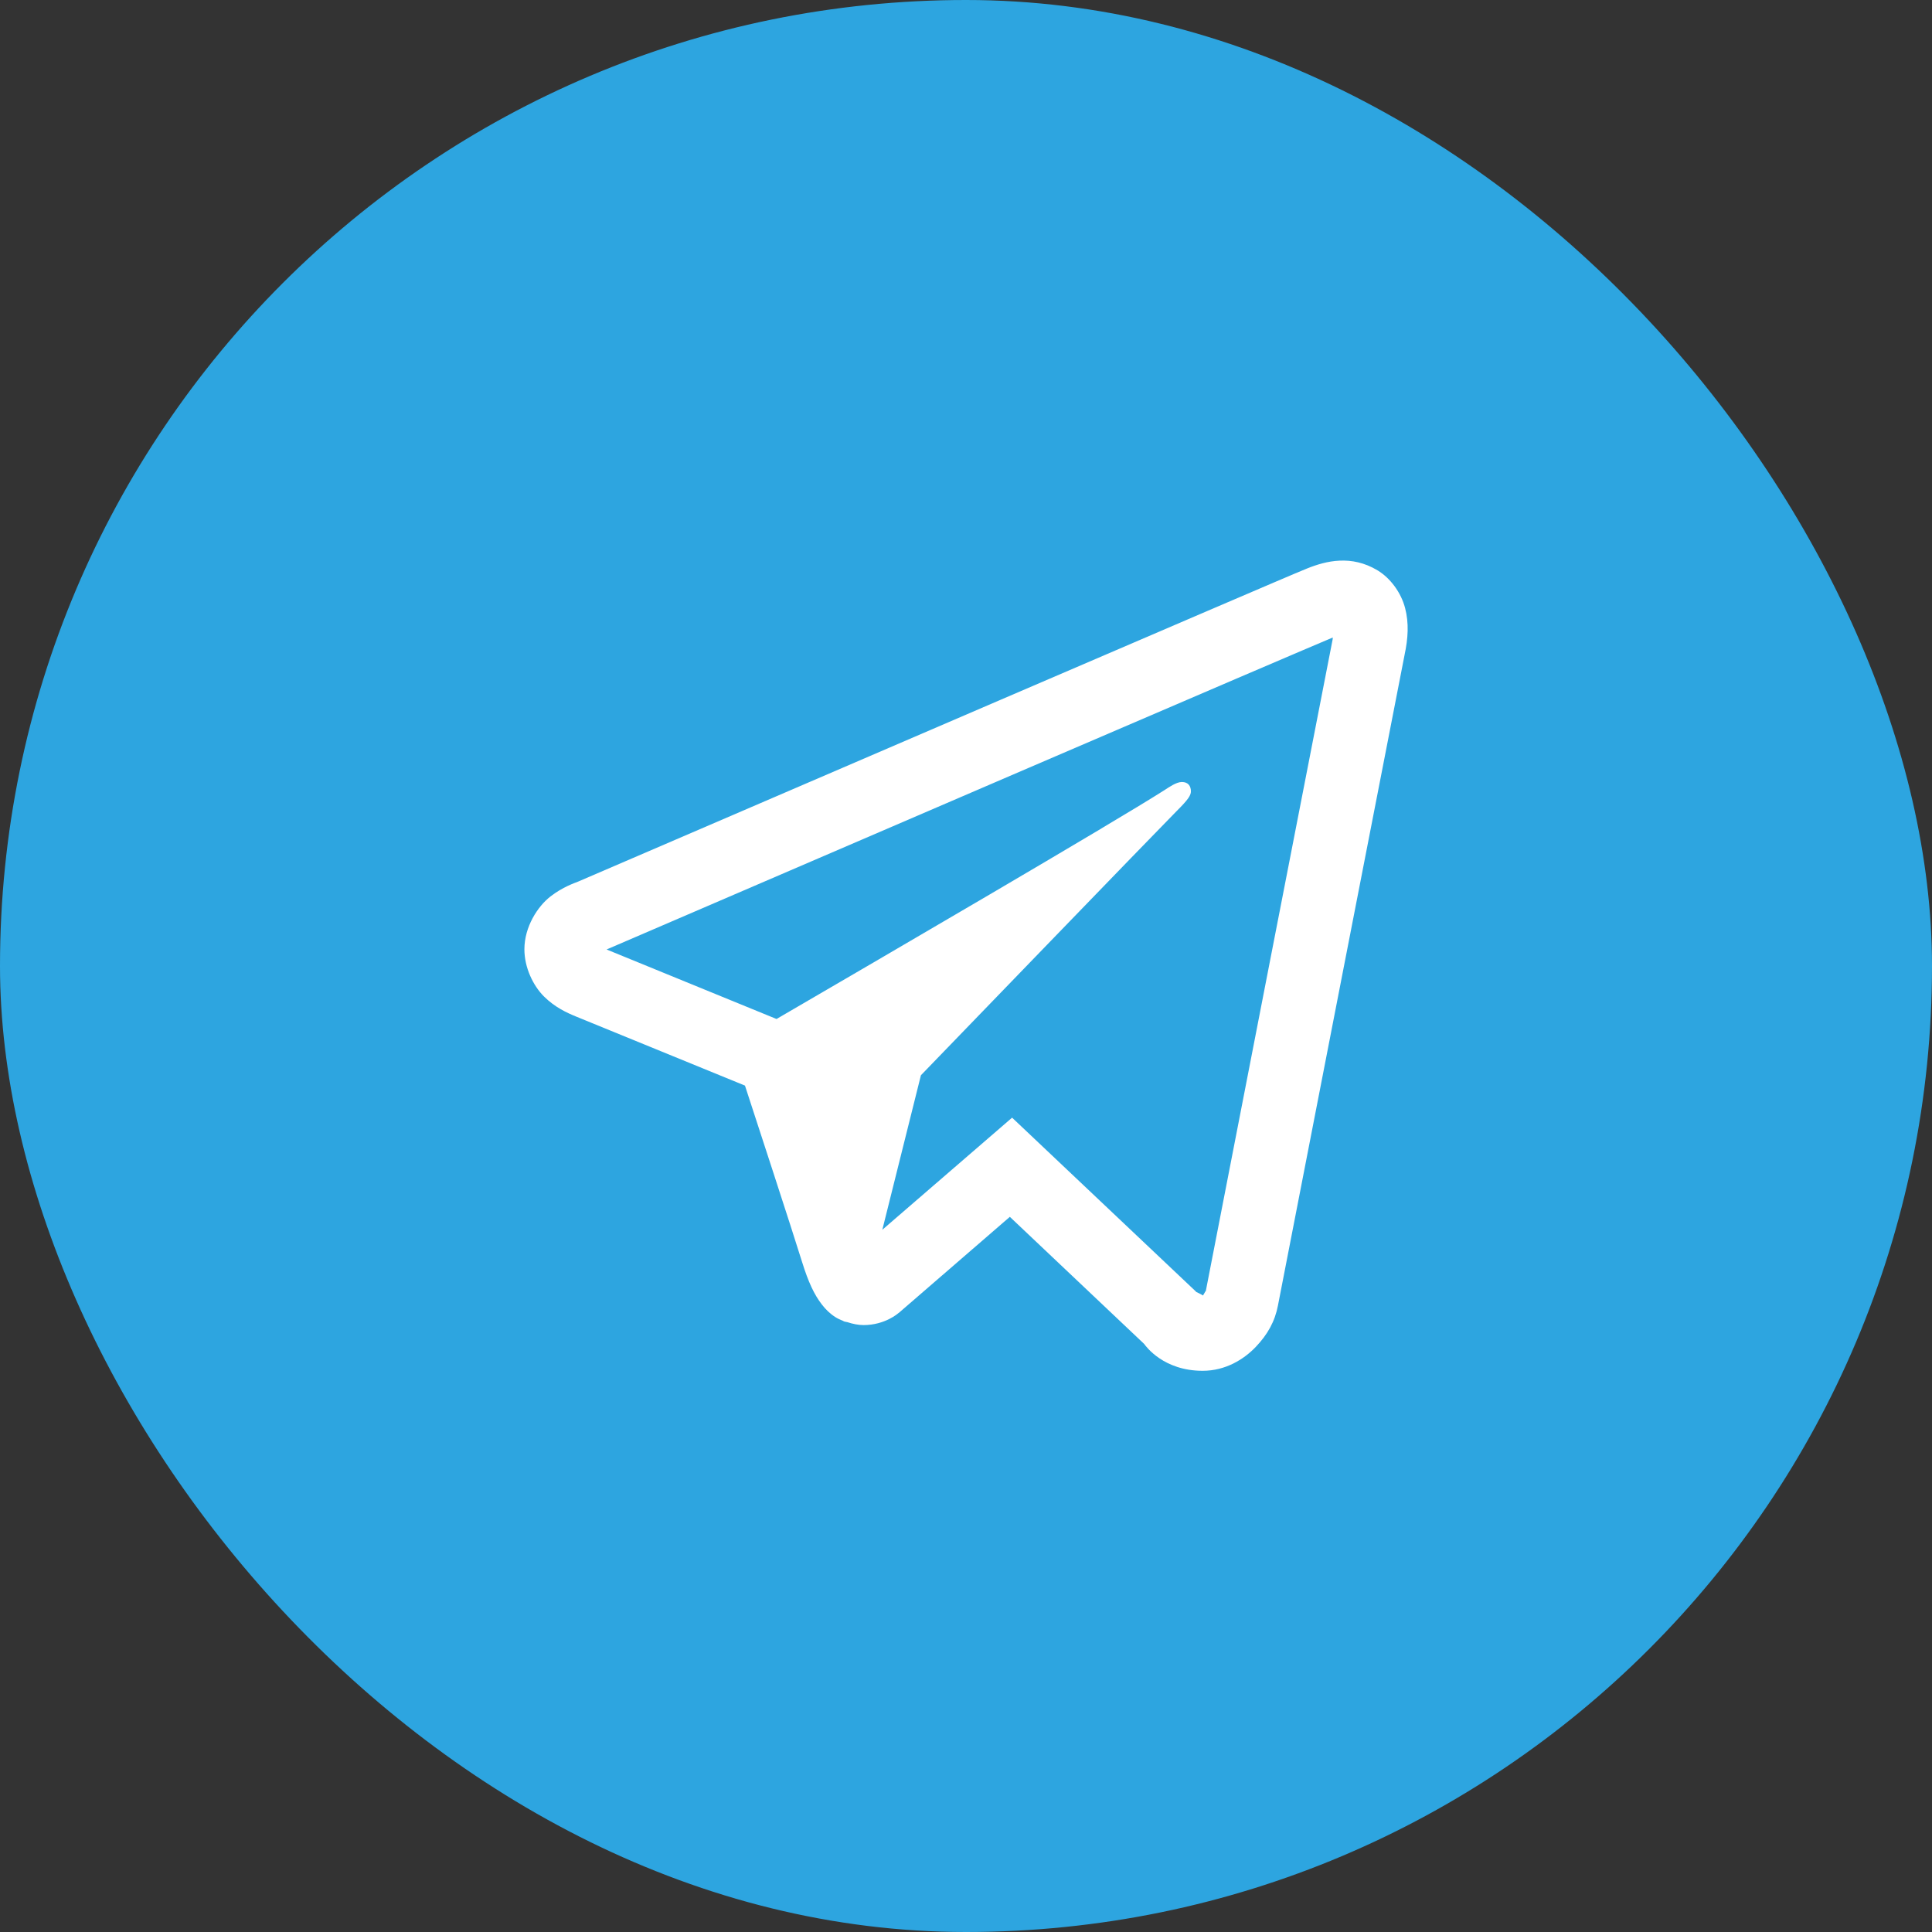 <svg width="42" height="42" viewBox="0 0 42 42" fill="none" xmlns="http://www.w3.org/2000/svg">
<rect x="0" y="0" width="42" height="42" fill="#333333" stroke="none"/>
<rect width="42" height="42" rx="21" fill="#2DA5E0"/>
<path d="M29.123 12.188C28.863 12.199 28.621 12.275 28.408 12.361C28.208 12.441 27.445 12.769 26.242 13.284C25.039 13.8 23.445 14.485 21.745 15.216C18.346 16.678 14.523 18.323 12.566 19.166C12.492 19.197 12.235 19.279 11.962 19.492C11.69 19.705 11.4 20.146 11.4 20.637C11.4 21.034 11.589 21.427 11.826 21.663C12.064 21.898 12.316 22.014 12.531 22.102C13.313 22.421 15.737 23.413 16.195 23.6C16.356 24.094 17.234 26.778 17.437 27.436C17.572 27.87 17.699 28.142 17.866 28.358C17.949 28.466 18.045 28.56 18.162 28.634C18.209 28.664 18.261 28.687 18.312 28.708L18.316 28.709C18.328 28.714 18.338 28.722 18.35 28.727C18.373 28.735 18.388 28.735 18.419 28.742C18.541 28.782 18.663 28.806 18.773 28.806C19.241 28.806 19.528 28.548 19.528 28.548L19.545 28.536L21.953 26.453L24.873 29.216C24.915 29.274 25.298 29.8 26.144 29.8C26.646 29.8 27.044 29.548 27.3 29.28C27.556 29.011 27.715 28.729 27.783 28.375V28.373C27.846 28.038 30.537 14.222 30.537 14.222L30.533 14.241C30.611 13.881 30.632 13.546 30.545 13.216C30.458 12.885 30.229 12.569 29.945 12.398C29.661 12.228 29.383 12.176 29.123 12.188ZM28.973 13.859C28.97 13.883 28.976 13.871 28.97 13.898L28.969 13.908L28.967 13.917C28.967 13.917 26.309 27.557 26.211 28.077C26.218 28.037 26.185 28.115 26.151 28.163C26.104 28.13 26.006 28.087 26.006 28.087L25.991 28.07L22.002 24.297L19.181 26.734L20.02 23.375C20.02 23.375 25.265 17.946 25.581 17.63C25.836 17.377 25.889 17.289 25.889 17.202C25.889 17.085 25.828 17 25.692 17C25.57 17 25.405 17.119 25.317 17.175C24.171 17.906 19.137 20.839 16.881 22.152C16.523 22.005 14.032 20.985 13.187 20.641C13.194 20.638 13.192 20.639 13.198 20.636C15.157 19.793 18.977 18.148 22.377 16.686C24.076 15.955 25.671 15.27 26.873 14.755C28.057 14.247 28.88 13.898 28.973 13.859Z" fill="white"/>
</svg>

